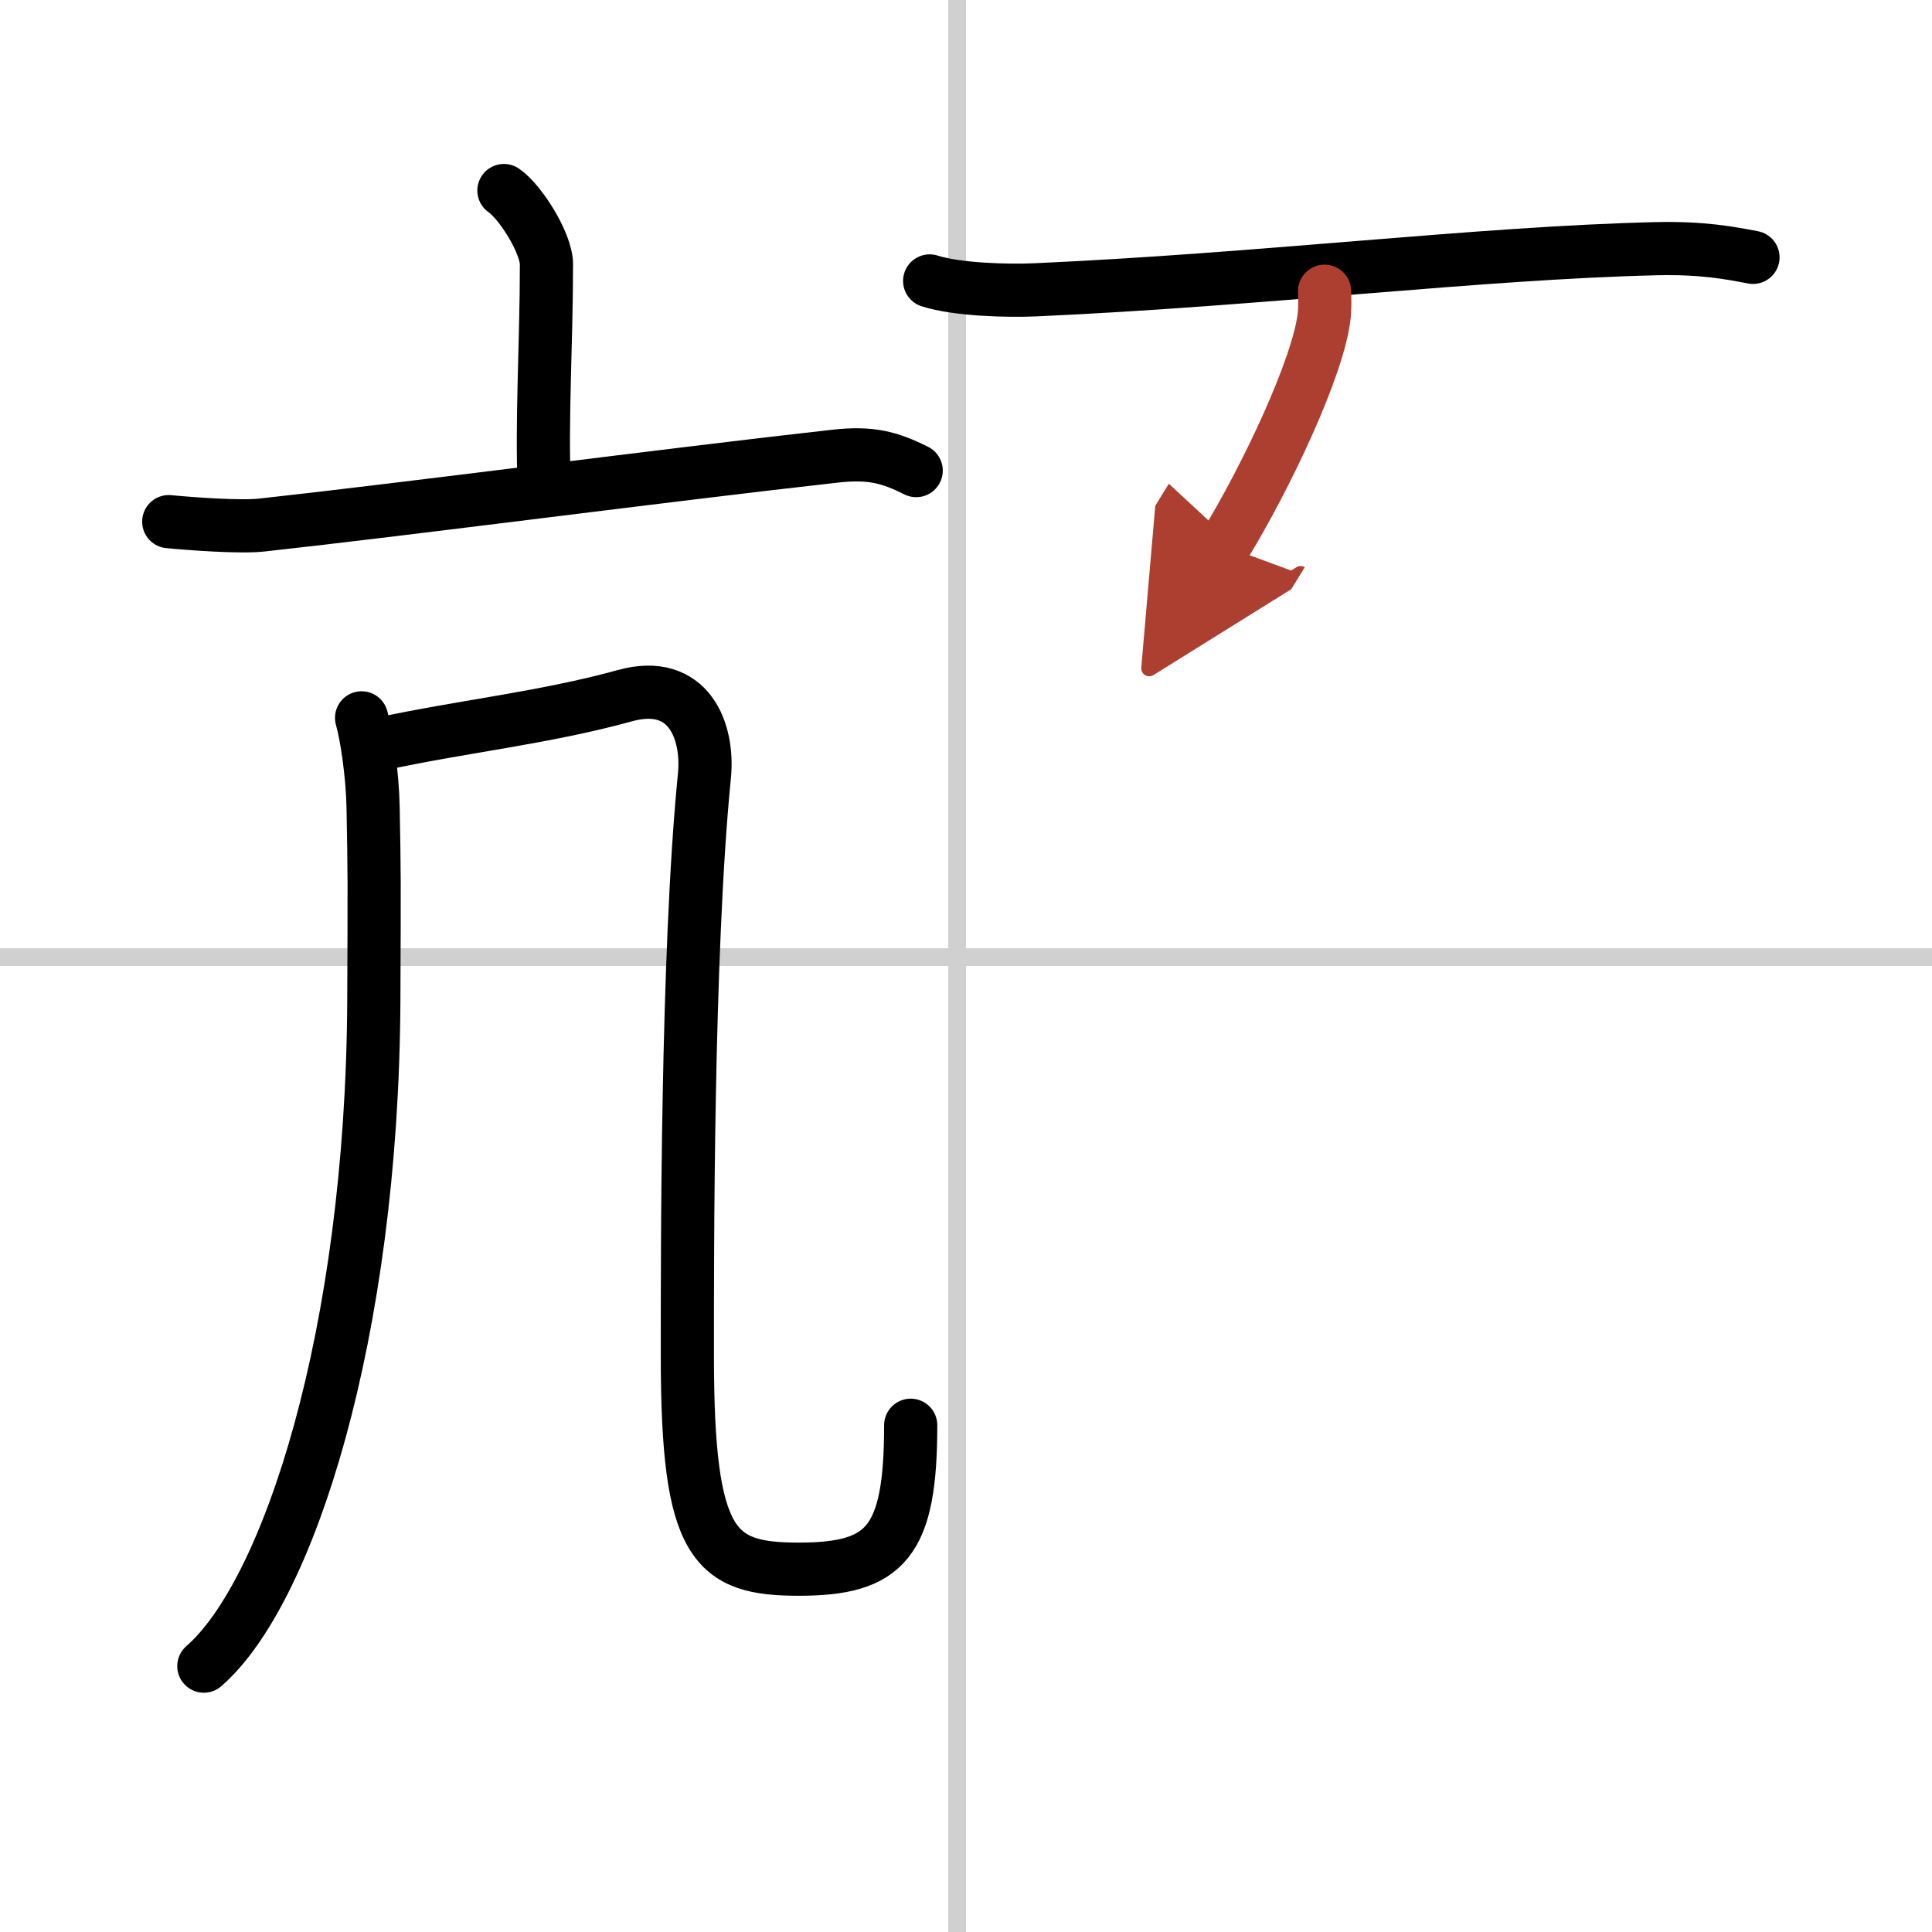 <svg width="400" height="400" viewBox="0 0 109 109" xmlns="http://www.w3.org/2000/svg"><defs><marker id="a" markerWidth="4" orient="auto" refX="1" refY="5" viewBox="0 0 10 10"><polyline points="0 0 10 5 0 10 1 5" fill="#ad3f31" stroke="#ad3f31"/></marker></defs><g fill="none" stroke="#000" stroke-linecap="round" stroke-linejoin="round" stroke-width="3"><rect width="100%" height="100%" fill="#fff" stroke="#fff"/><line x1="54" x2="54" y2="109" stroke="#d0d0d0" stroke-width="1"/><line x2="109" y1="54" y2="54" stroke="#d0d0d0" stroke-width="1"/><path d="m28.43 10.75c0.91 0.61 2.4 2.96 2.4 4.16 0 4.45-0.29 8.88-0.12 12.65"/><path d="m9.52 29.43c1.24 0.12 4.06 0.33 5.27 0.19 7.96-0.87 23.21-2.87 32.29-3.88 2.03-0.23 3.09 0.05 4.61 0.81"/><path d="m20.4 40.5c0.28 0.96 0.62 3.24 0.65 5.06 0.07 3.89 0.07 3.69 0.04 10.94-0.1 18.8-4.82 33.36-9.59 37.5"/><path d="m21.37 42c4.55-1 9.33-1.49 13.88-2.75 3.62-1 4.75 2.01 4.49 4.55-0.99 9.95-0.96 27.14-0.96 32.7 0 10.75 1.51 12.03 6.29 12.03 4.92 0 6.31-1.53 6.31-8.12"/><path d="m52.45 15.85c1.56 0.5 4.42 0.57 5.99 0.5 12.9-0.58 24.97-2.08 35-2.32 2.6-0.06 4.16 0.24 5.46 0.49"/><path d="m74.73 16.43c0.01 0.34 0.03 0.87-0.02 1.36-0.3 2.87-3.28 9.16-5.64 13.01" marker-end="url(#a)" stroke="#ad3f31"/></g></svg>
